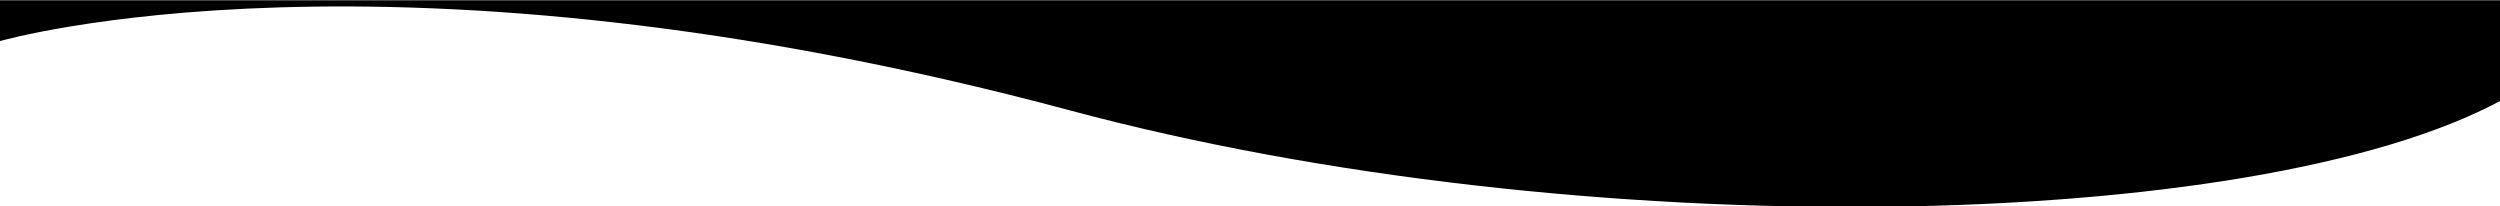 <?xml version="1.0" encoding="utf-8"?>
<!-- Generator: Adobe Illustrator 23.0.1, SVG Export Plug-In . SVG Version: 6.00 Build 0)  -->
<svg version="1.1" id="Ebene_1" xmlns="http://www.w3.org/2000/svg" xmlns:xlink="http://www.w3.org/1999/xlink" x="0px" y="0px"
	 viewBox="0 0 2032.7 167.7" style="enable-background:new 0 0 2032.7 167.7;" preserveAspectRatio="none"  xml:space="preserve">

<path class="wave2" d="M0,0.2v33.2c0,0,317-91.9,870.1,56.4c414,111,963,100.6,1164-8.4V0.2H0z"/>
<path id="animation3"  style="visibility:hidden" d="M0,0.2v33.2c0,0,357.4,67.6,870.1,56.4c419.5,8.9,963,100.6,1164-8.4V0.2H0z"/>
</svg>
